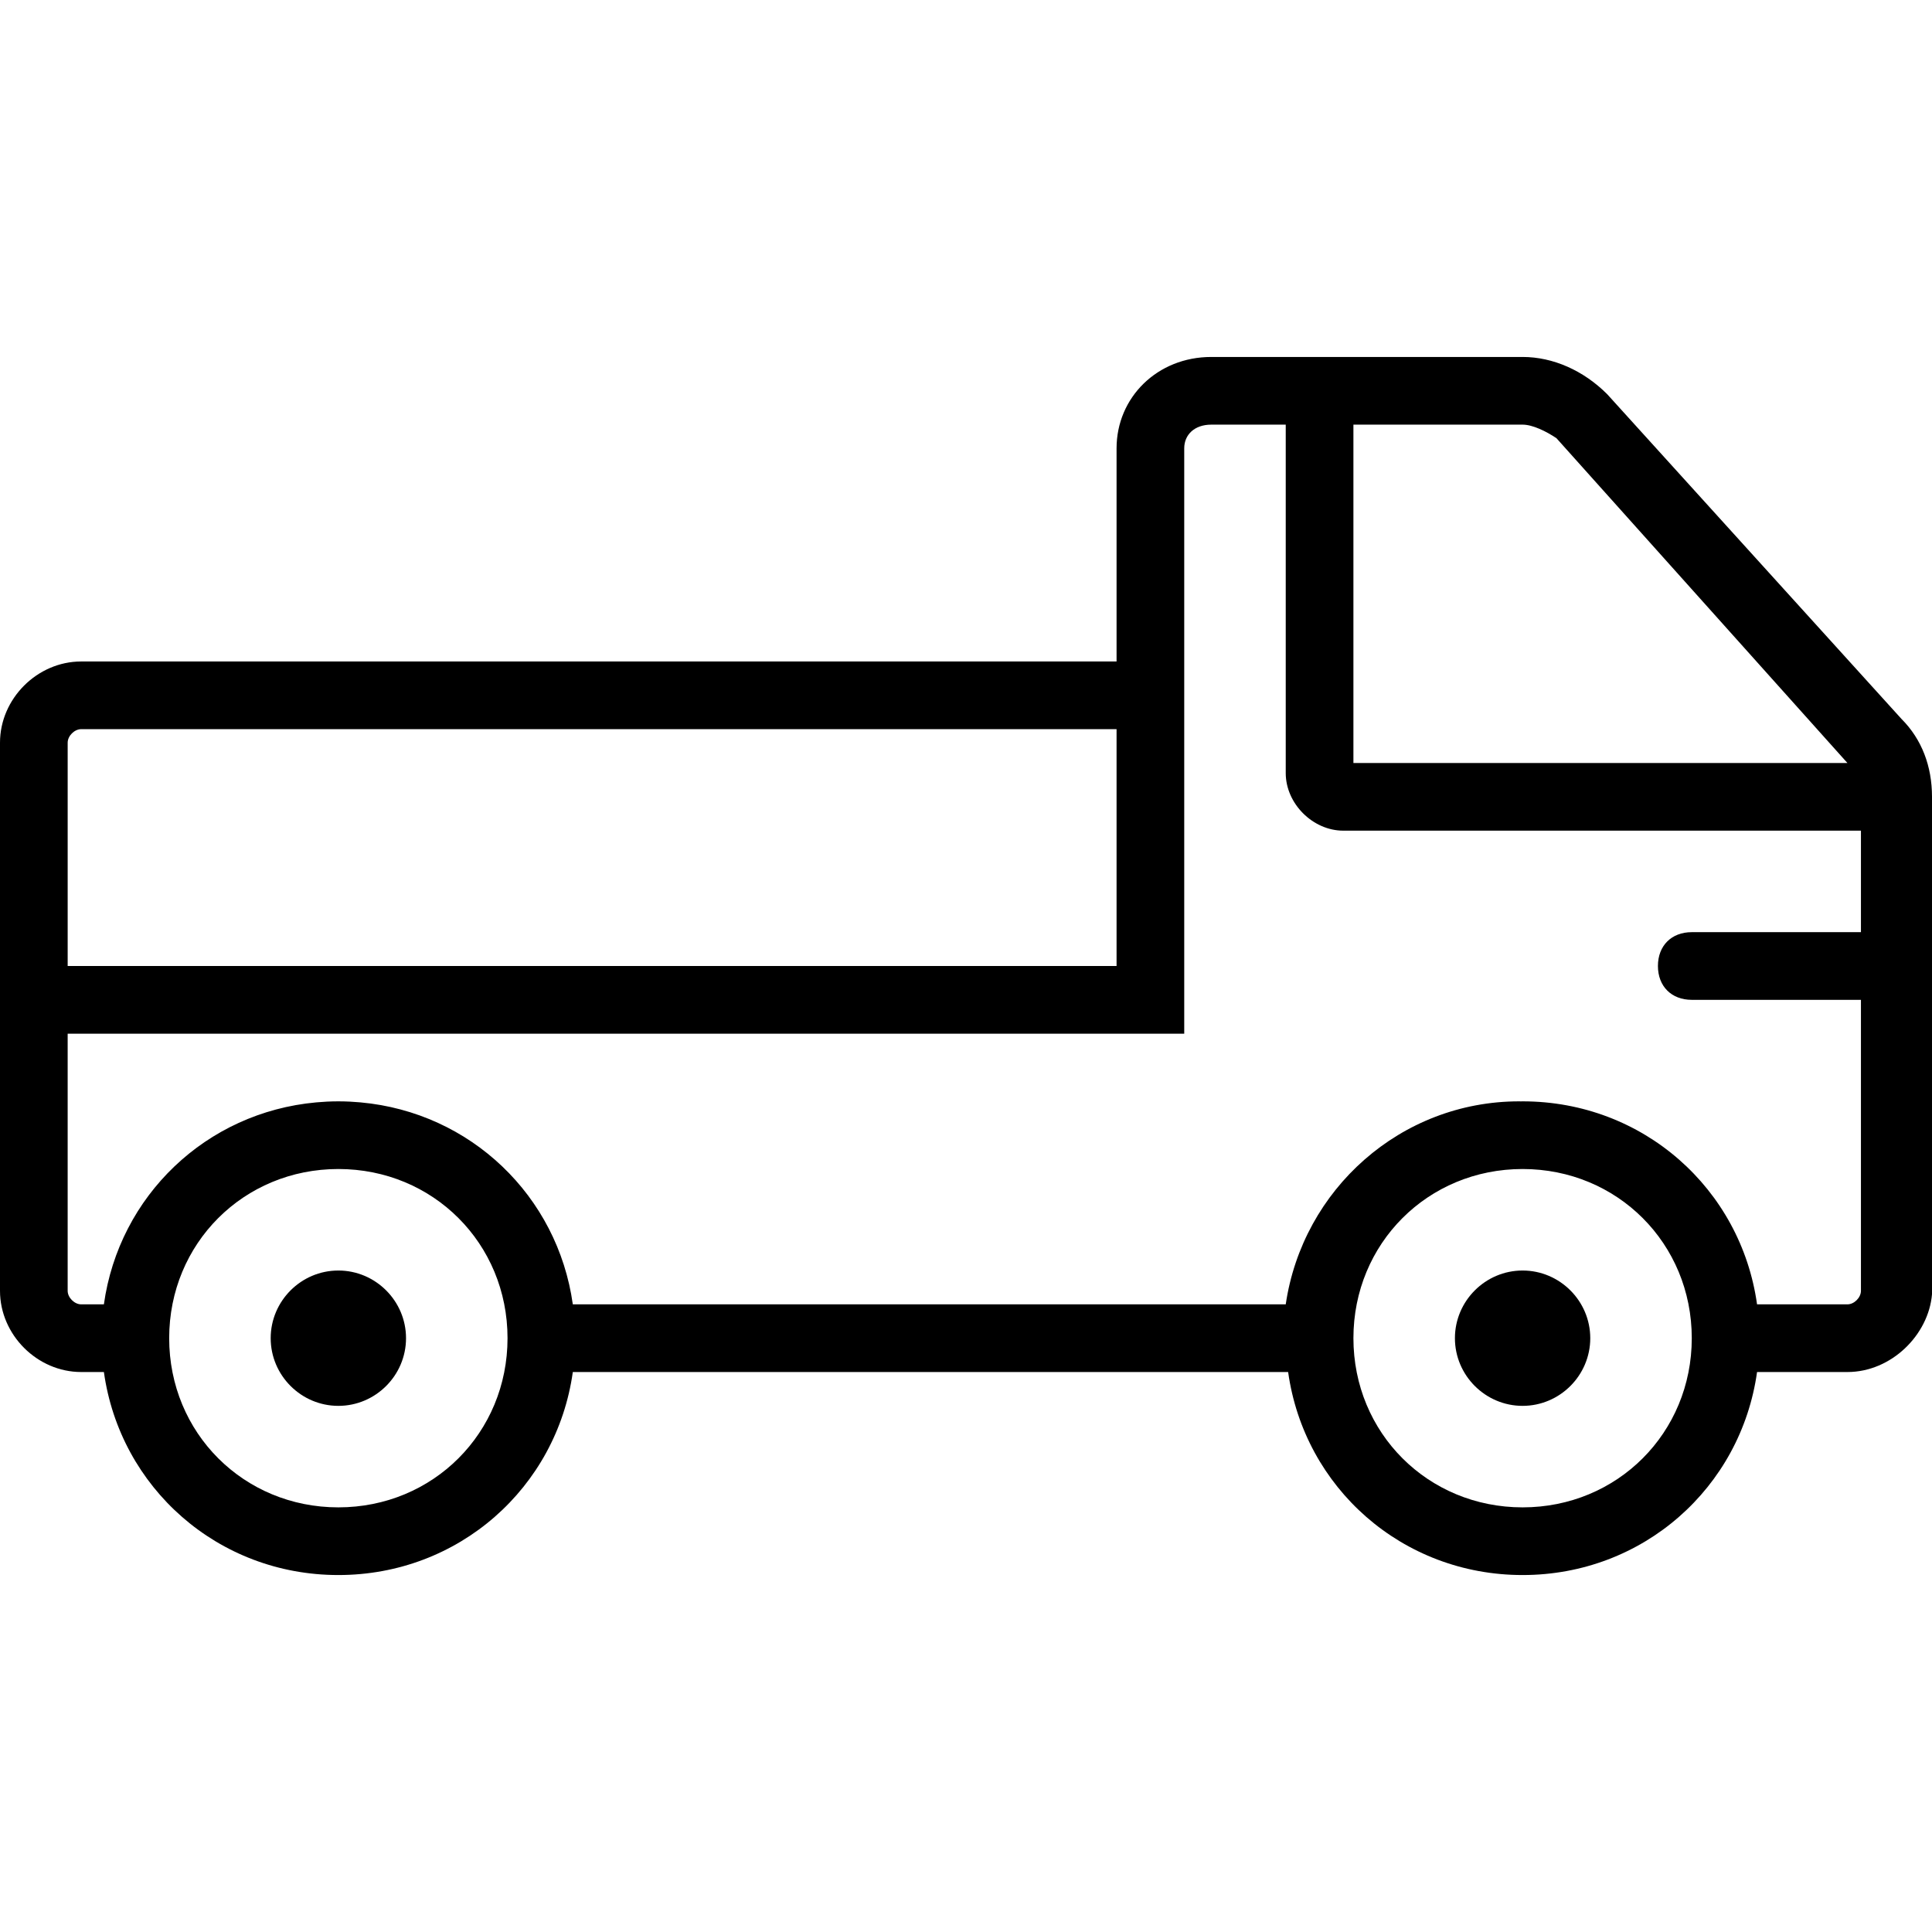 <svg xmlns="http://www.w3.org/2000/svg" xmlns:xlink="http://www.w3.org/1999/xlink" fill="#000000" height="800" width="800" version="1.1" id="Layer_1" viewBox="0 0 512.898 512.898" xml:space="preserve">
<g transform="translate(1 1)">
	<g>
		<g>
			<path d="M88.825,336.291c-9.881,0-17.965,8.084-17.965,17.965c0,9.881,8.084,17.965,17.965,17.965     c9.881,0,17.965-8.084,17.965-17.965C106.789,344.375,98.705,336.291,88.825,336.291z"/>
			<path d="M403.211,336.291c-9.881,0-17.965,8.084-17.965,17.965c0,9.881,8.084,17.965,17.965,17.965     c9.881,0,17.965-8.084,17.965-17.965C421.175,344.375,413.091,336.291,403.211,336.291z"/>
			<path d="M503.814,189.877l-78.147-86.232c-6.288-6.288-14.372-9.881-22.456-9.881h-47.607h-35.032     c-14.372,0-25.151,10.779-25.151,24.253v56.589H20.558C8.881,174.607-1,184.488-1,196.165v59.284v17.965v68.267     c0,11.677,9.881,21.558,21.558,21.558h6.024c4.289,30.689,30.266,53.895,62.243,53.895c31.977,0,57.953-23.205,62.243-53.895     h189.9c4.289,30.689,30.266,53.895,62.243,53.895c31.977,0,57.953-23.205,62.243-53.895h23.989     c11.677,0,21.558-9.881,22.456-20.66v-123.06v-8.982C511.898,202.453,509.203,195.267,503.814,189.877z M403.211,111.73     c2.695,0,6.288,1.797,8.982,3.593l77.249,86.232H358.298V111.73H403.211z M16.965,196.165c0-1.797,1.797-3.593,3.593-3.593     h274.863v62.877H16.965V196.165z M88.825,399.168c-25.151,0-44.912-19.761-44.912-44.912s19.761-44.912,44.912-44.912     s44.912,19.761,44.912,44.912S113.975,399.168,88.825,399.168z M403.211,399.168c-25.151,0-44.912-19.761-44.912-44.912     s19.761-44.912,44.912-44.912s44.912,19.761,44.912,44.912S428.361,399.168,403.211,399.168z M489.442,345.274h-23.989     c-4.289-30.689-30.266-53.895-62.243-53.895c-0.146,0-0.288,0.01-0.434,0.011c-0.155-0.001-0.309-0.011-0.465-0.011     c-31.439,0-57.488,23.354-61.979,53.895H151.068c-4.022-28.778-27.117-50.964-56.346-53.617c-0.212-0.02-0.427-0.03-0.641-0.048     c-0.737-0.06-1.474-0.12-2.219-0.155c-1.007-0.048-2.019-0.075-3.038-0.075s-2.031,0.027-3.038,0.075     c-0.745,0.034-1.482,0.095-2.219,0.155c-0.213,0.018-0.428,0.028-0.641,0.048c-29.229,2.653-52.324,24.839-56.346,53.617h-6.024     c-1.797,0-3.593-1.797-3.593-3.593v-68.267h296.421v-98.807v-56.589c0-3.593,2.695-6.288,7.186-6.288h19.761v92.519     c0,8.084,7.186,15.27,15.27,15.27h137.432v26.947h-44.912c-5.389,0-8.982,3.593-8.982,8.982s3.593,8.982,8.982,8.982h44.912     v77.249C493.035,343.477,491.239,345.274,489.442,345.274z"/>
		</g>
	</g>
</g>
</svg>